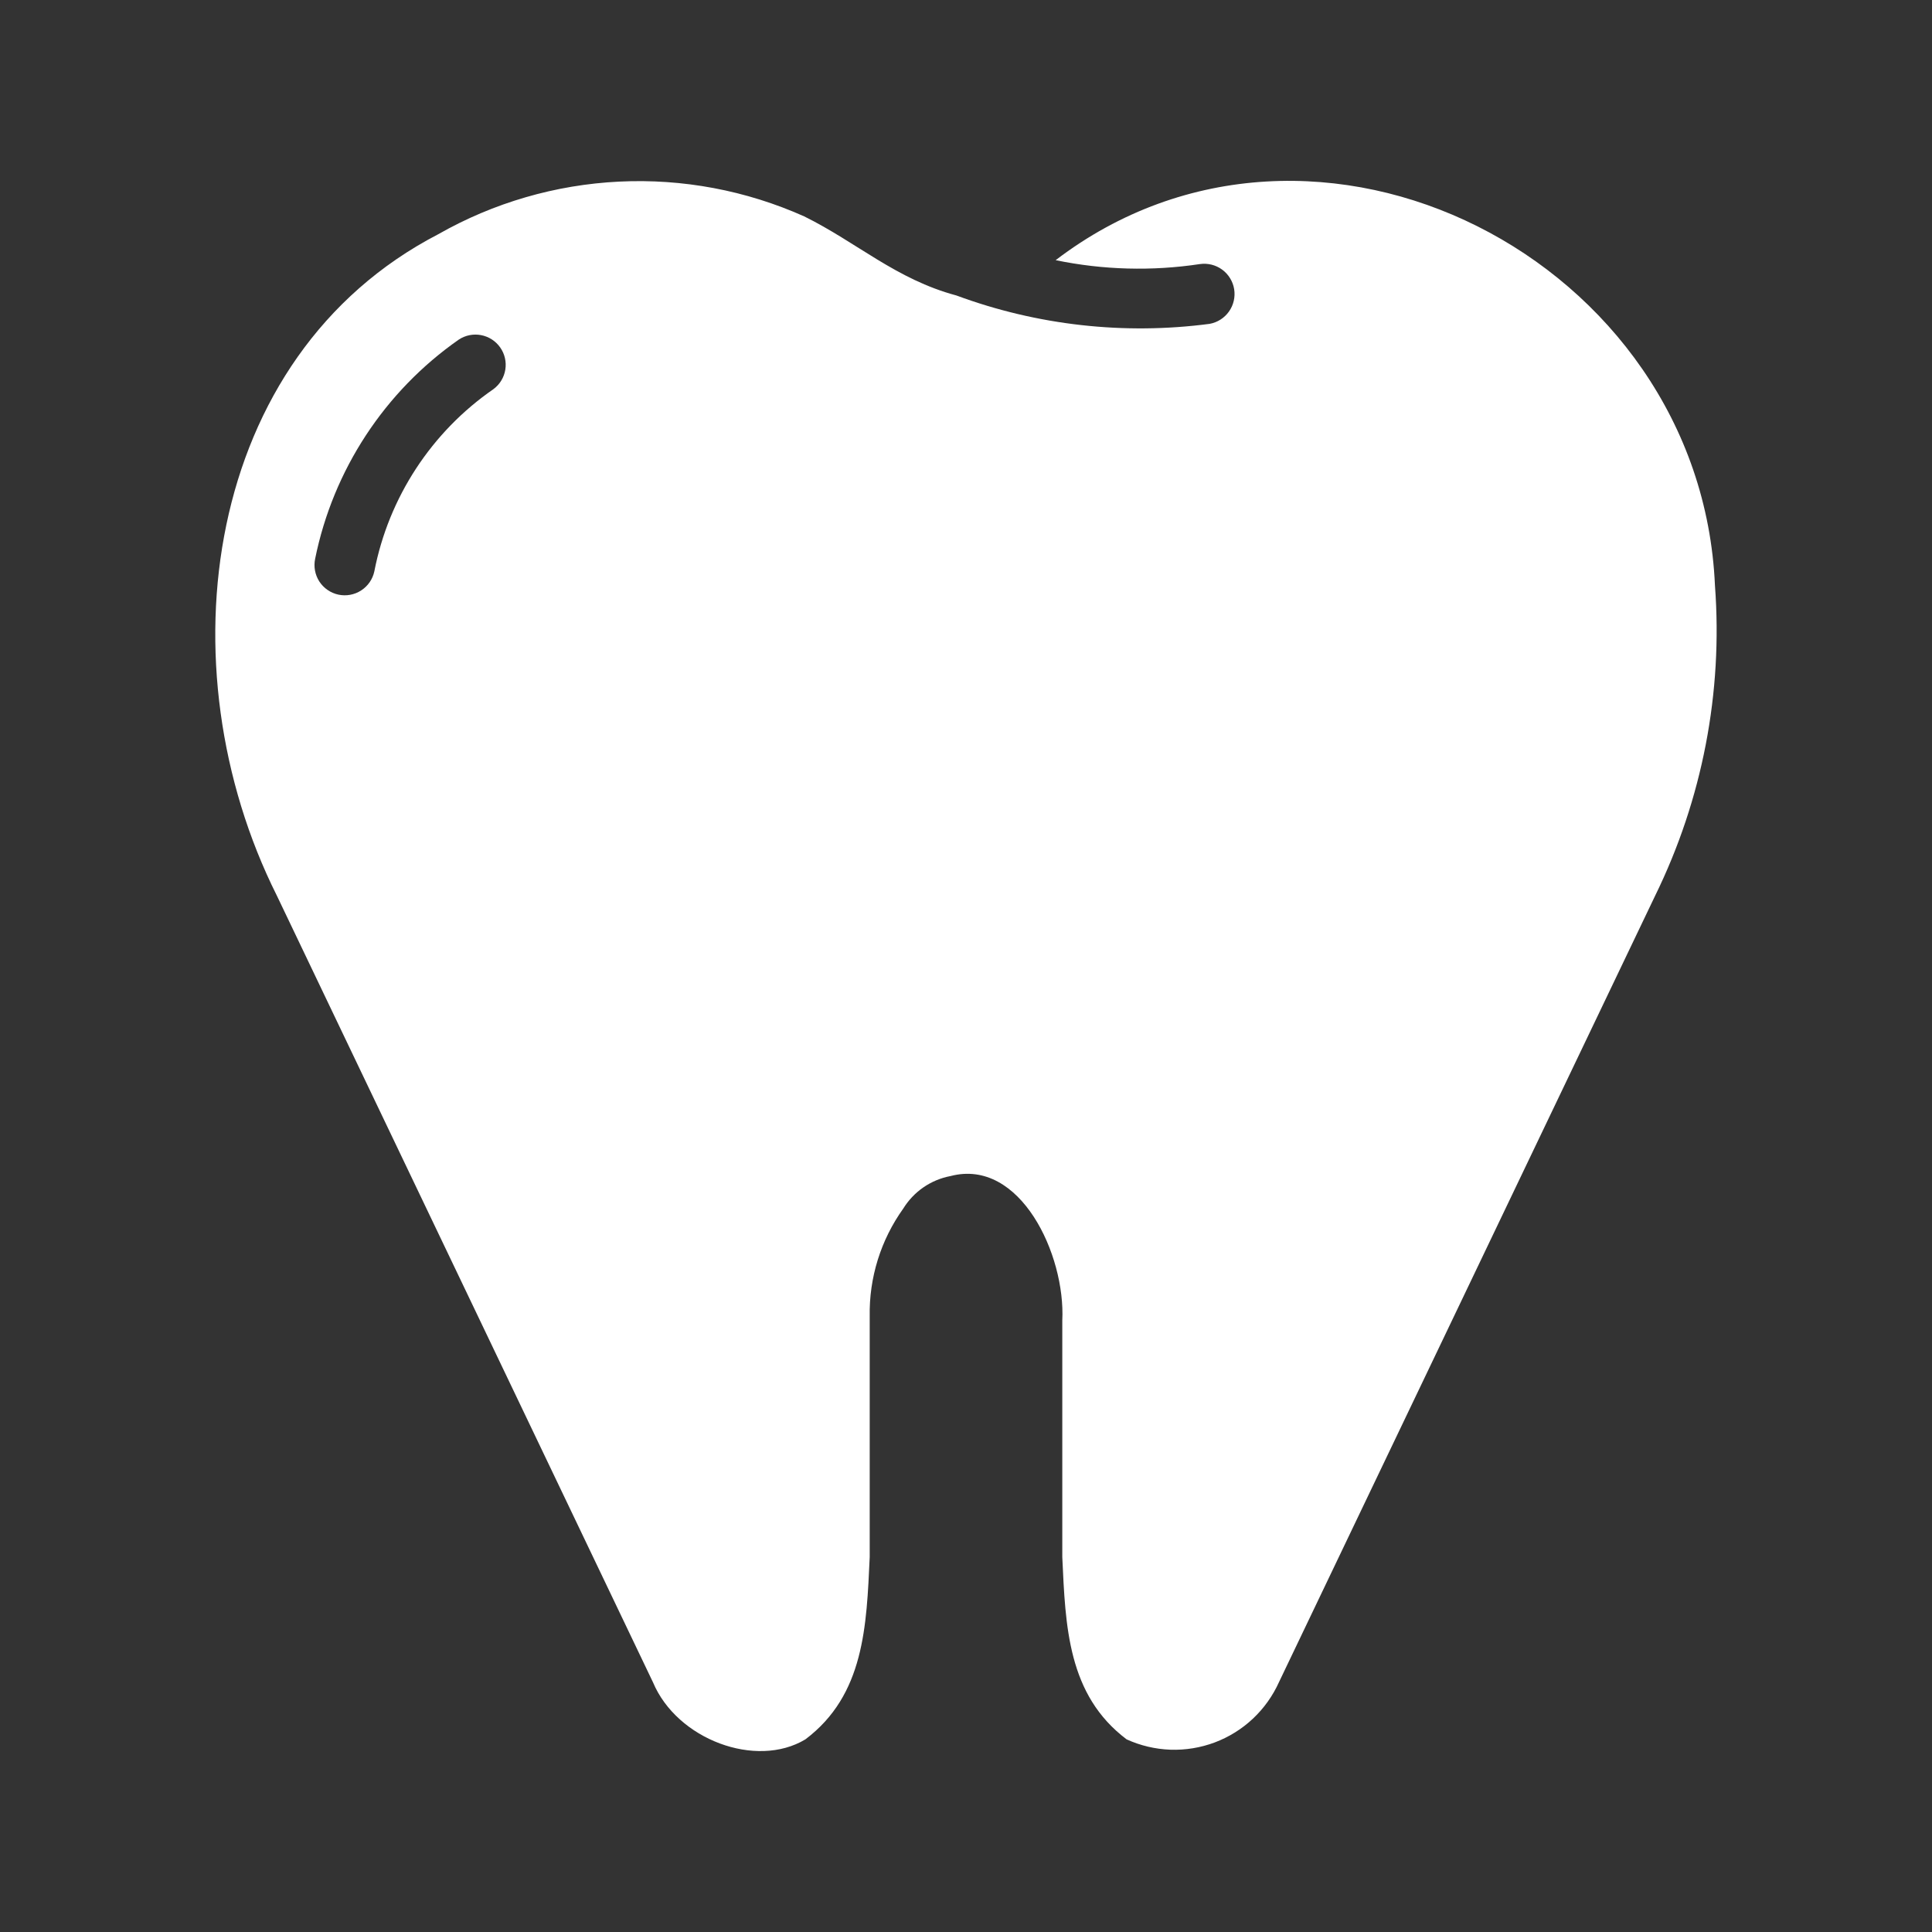 <svg width="56" height="56" viewBox="0 0 56 56" fill="none" xmlns="http://www.w3.org/2000/svg">
<rect x="0" y="0" width="56" height="56" fill="#333333" stroke="none"/>
<path d="M49.709 16.973C49.298 7.517 38.118 1.797 30.599 7.541C31.975 7.826 33.392 7.864 34.782 7.654C35.009 7.622 35.241 7.68 35.426 7.816C35.611 7.952 35.736 8.156 35.773 8.383C35.809 8.61 35.755 8.843 35.622 9.03C35.489 9.218 35.288 9.346 35.062 9.387C32.584 9.713 30.064 9.431 27.72 8.564C25.974 8.096 24.834 7.024 23.31 6.272C21.626 5.519 19.788 5.174 17.946 5.264C16.104 5.354 14.308 5.876 12.705 6.788C5.885 10.323 4.702 19.322 8.024 25.959L18.927 48.762C19.623 50.421 21.917 51.277 23.345 50.416C25.054 49.129 25.117 47.134 25.209 45.131V38.157C25.188 37.038 25.529 35.943 26.18 35.033C26.331 34.788 26.53 34.578 26.767 34.415C27.004 34.252 27.272 34.141 27.554 34.088C29.569 33.562 30.887 36.365 30.791 38.279V45.131C30.884 47.146 30.946 49.126 32.655 50.416C33.054 50.598 33.486 50.7 33.924 50.716C34.363 50.731 34.8 50.659 35.211 50.505C35.622 50.35 35.998 50.116 36.318 49.815C36.637 49.514 36.894 49.154 37.074 48.753L47.977 25.959C49.343 23.171 49.941 20.069 49.709 16.973ZM14.306 11.277C12.508 12.519 11.267 14.416 10.85 16.562C10.802 16.789 10.664 16.988 10.469 17.114C10.274 17.241 10.036 17.284 9.809 17.236C9.582 17.187 9.383 17.05 9.256 16.855C9.13 16.659 9.087 16.422 9.135 16.194C9.657 13.621 11.148 11.346 13.3 9.842C13.491 9.717 13.722 9.671 13.946 9.714C14.17 9.757 14.368 9.885 14.499 10.072C14.63 10.258 14.683 10.488 14.647 10.713C14.611 10.938 14.489 11.14 14.306 11.277Z" fill="white"/>
</svg>

